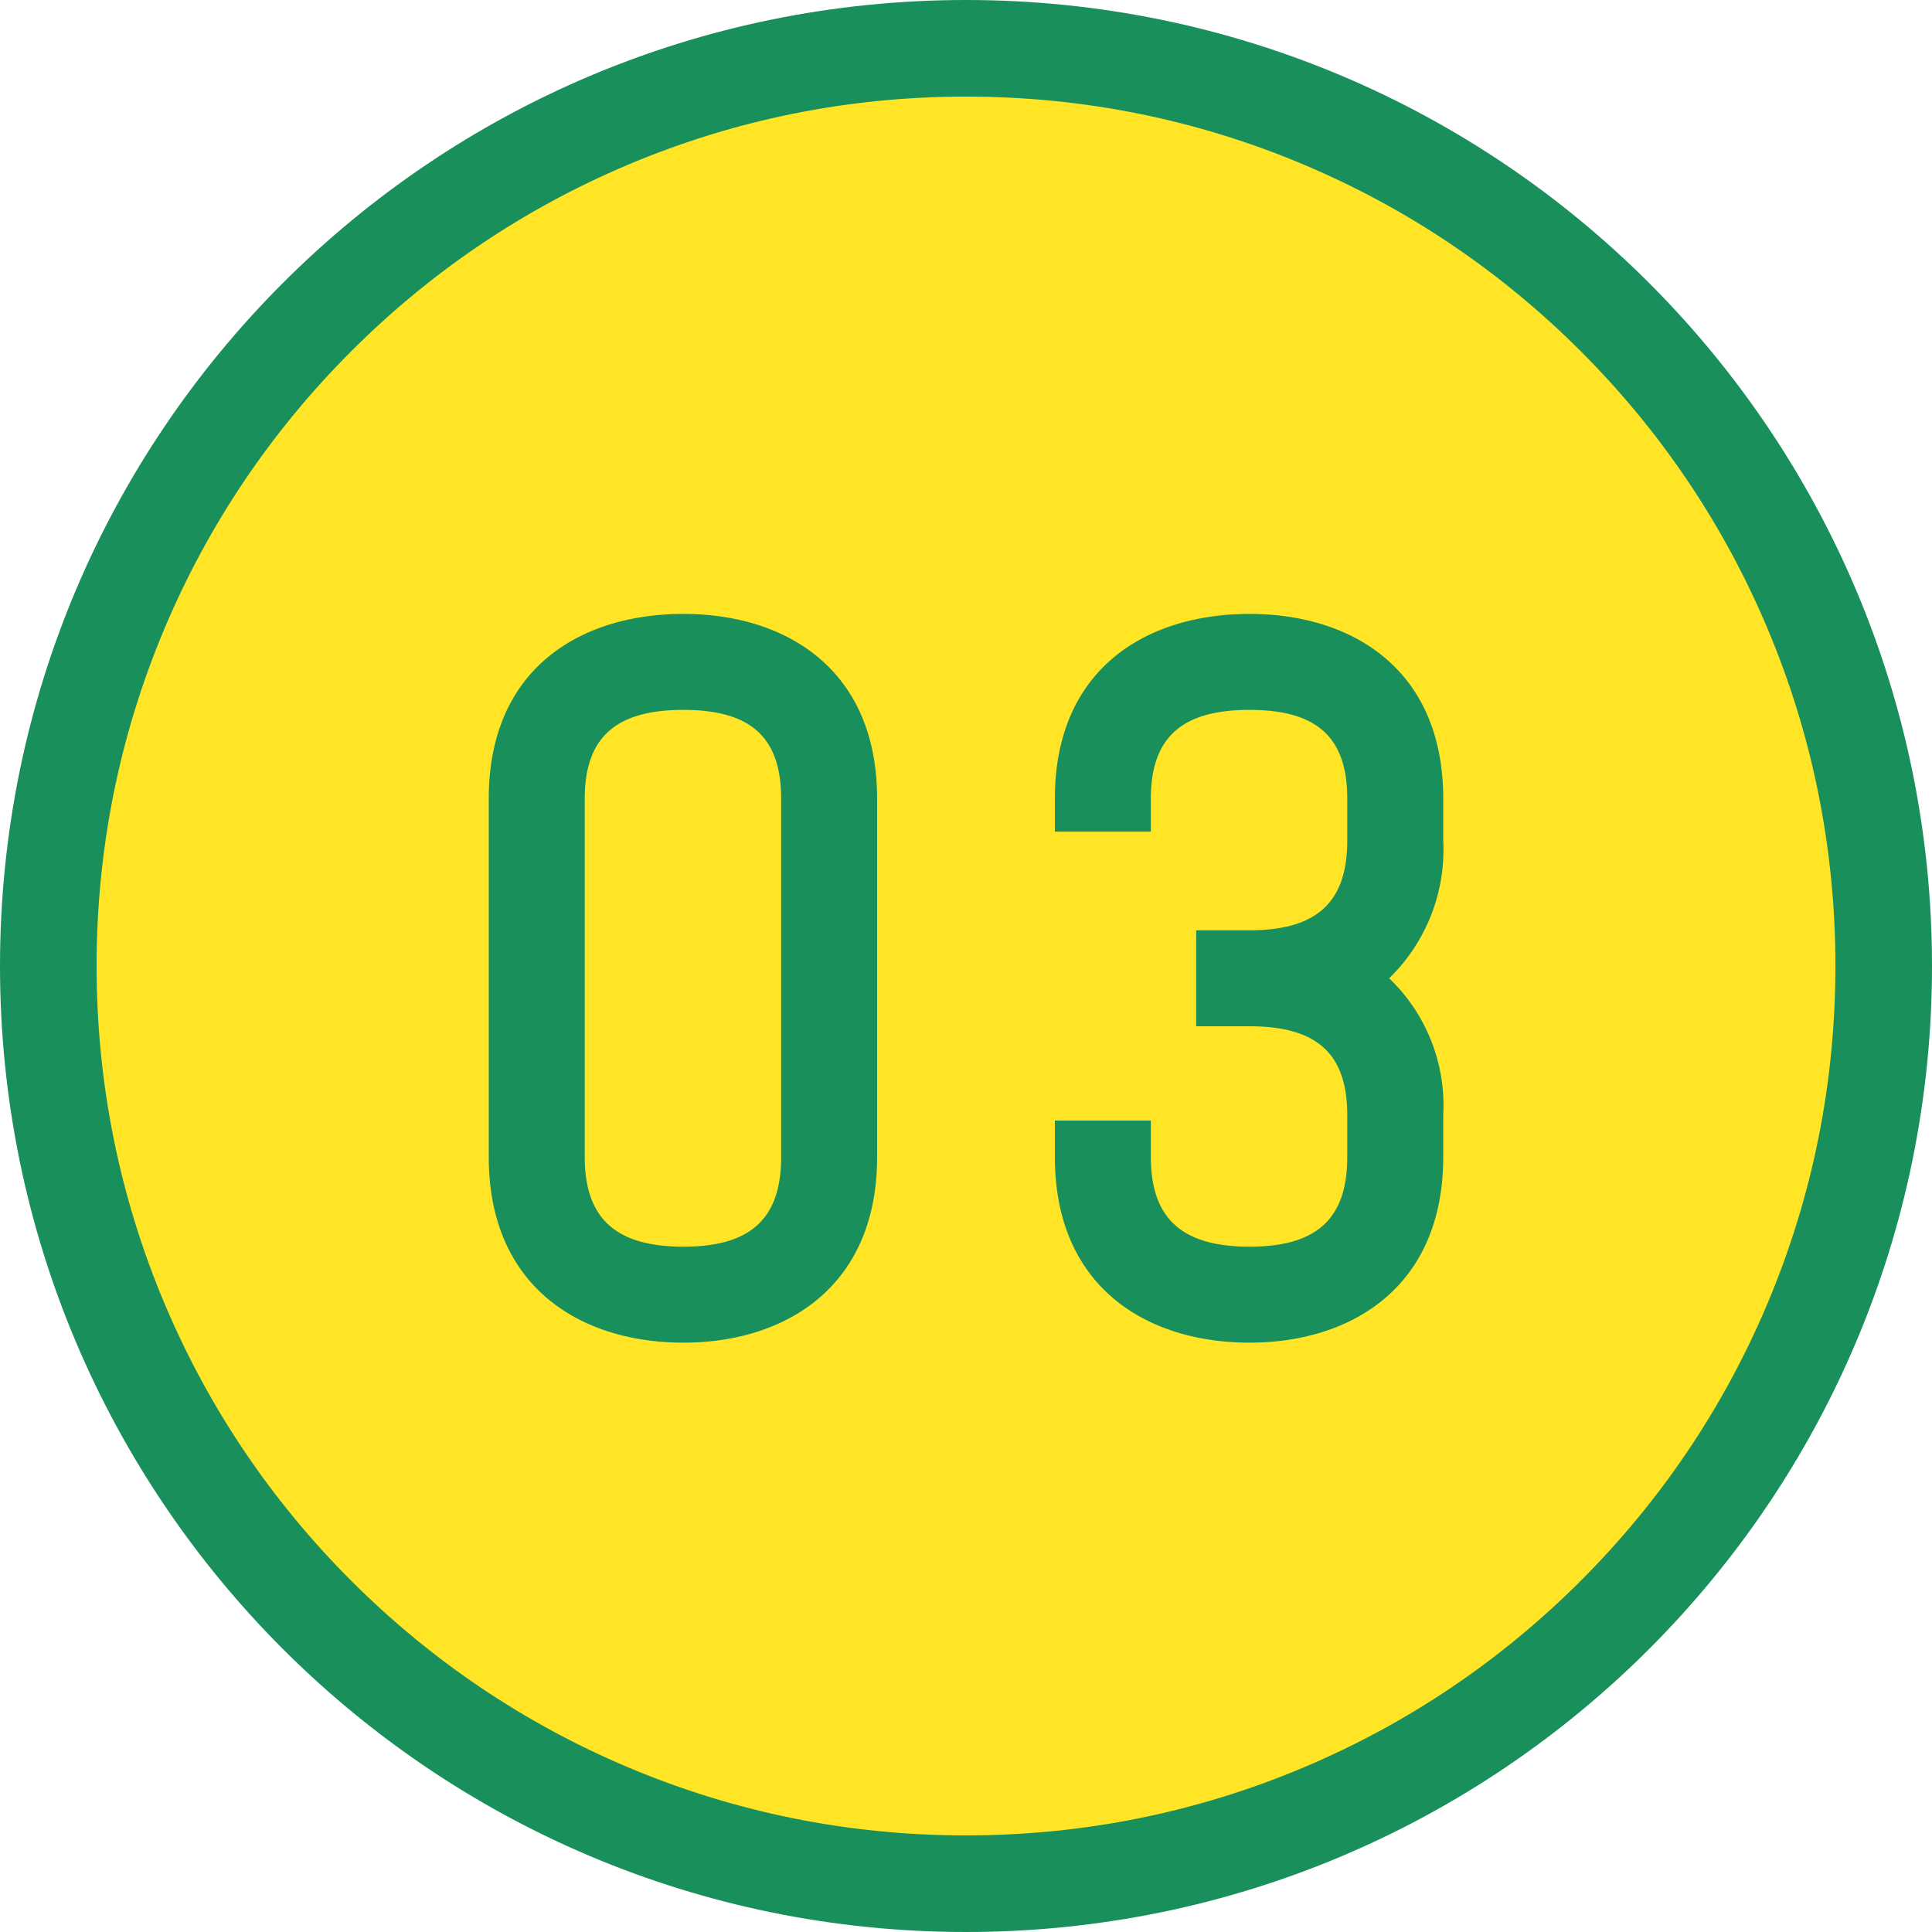 <svg xmlns="http://www.w3.org/2000/svg" width="50" height="50" viewBox="0 0 50 50">
  <g id="グループ_881" data-name="グループ 881" transform="translate(-1752 -3840.242)">
    <g id="パス_13455" data-name="パス 13455" transform="translate(1752 3840.242)" fill="#ffe525">
      <path d="M 25 48.75 C 21.793 48.75 18.683 48.122 15.756 46.884 C 12.928 45.688 10.388 43.975 8.206 41.794 C 6.025 39.612 4.312 37.072 3.116 34.244 C 1.878 31.317 1.25 28.207 1.25 25 C 1.25 21.793 1.878 18.683 3.116 15.756 C 4.312 12.928 6.025 10.388 8.206 8.206 C 10.388 6.025 12.928 4.312 15.756 3.116 C 18.683 1.878 21.793 1.25 25 1.25 C 28.207 1.25 31.317 1.878 34.244 3.116 C 37.072 4.312 39.612 6.025 41.794 8.206 C 43.975 10.388 45.688 12.928 46.884 15.756 C 48.122 18.683 48.75 21.793 48.75 25 C 48.75 28.207 48.122 31.317 46.884 34.244 C 45.688 37.072 43.975 39.612 41.794 41.794 C 39.612 43.975 37.072 45.688 34.244 46.884 C 31.317 48.122 28.207 48.75 25 48.75 Z" stroke="none"/>
      <path d="M 25 2.5 C 21.961 2.5 19.015 3.095 16.243 4.267 C 13.564 5.4 11.157 7.023 9.09 9.09 C 7.023 11.157 5.4 13.564 4.267 16.243 C 3.095 19.015 2.5 21.961 2.5 25 C 2.5 28.039 3.095 30.985 4.267 33.757 C 5.4 36.436 7.023 38.843 9.09 40.91 C 11.157 42.977 13.564 44.6 16.243 45.733 C 19.015 46.905 21.961 47.5 25 47.5 C 28.039 47.5 30.985 46.905 33.757 45.733 C 36.436 44.6 38.843 42.977 40.91 40.91 C 42.977 38.843 44.6 36.436 45.733 33.757 C 46.905 30.985 47.5 28.039 47.5 25 C 47.5 21.961 46.905 19.015 45.733 16.243 C 44.6 13.564 42.977 11.157 40.91 9.09 C 38.843 7.023 36.436 5.4 33.757 4.267 C 30.985 3.095 28.039 2.5 25 2.5 M 25 0 C 38.807 0 50 11.193 50 25 C 50 38.807 38.807 50 25 50 C 11.193 50 0 38.807 0 25 C 0 11.193 11.193 0 25 0 Z" stroke="none" fill="#19905c"/>
    </g>
    <path id="パス_13456" data-name="パス 13456" d="M-7.314-17.112c-2.645,0-5.037,1.4-5.037,4.784v9.269c0,3.381,2.392,4.807,5.037,4.807C-4.692,1.748-2.3.322-2.3-3.059v-9.269C-2.3-15.709-4.692-17.112-7.314-17.112Zm2.53,14.053c0,1.61-.8,2.323-2.53,2.323s-2.553-.713-2.553-2.323v-9.269c0-1.61.828-2.3,2.553-2.3s2.53.69,2.53,2.3ZM7.337-17.112c-2.645,0-5.037,1.4-5.037,4.784v.851H4.784v-.851c0-1.61.828-2.3,2.553-2.3s2.53.69,2.53,2.3v1.081c0,1.61-.8,2.323-2.53,2.323H5.957V-6.44h1.38c1.725,0,2.53.69,2.53,2.3v1.081c0,1.61-.8,2.323-2.53,2.323S4.784-1.449,4.784-3.059V-4H2.3v.943C2.3.322,4.692,1.748,7.337,1.748c2.622,0,5.014-1.426,5.014-4.807V-4.14a4.552,4.552,0,0,0-1.4-3.542,4.64,4.64,0,0,0,1.4-3.565v-1.081C12.351-15.709,9.959-17.112,7.337-17.112Z" transform="translate(1777 3873.242)" fill="#19905c"/>
  </g>
</svg>
